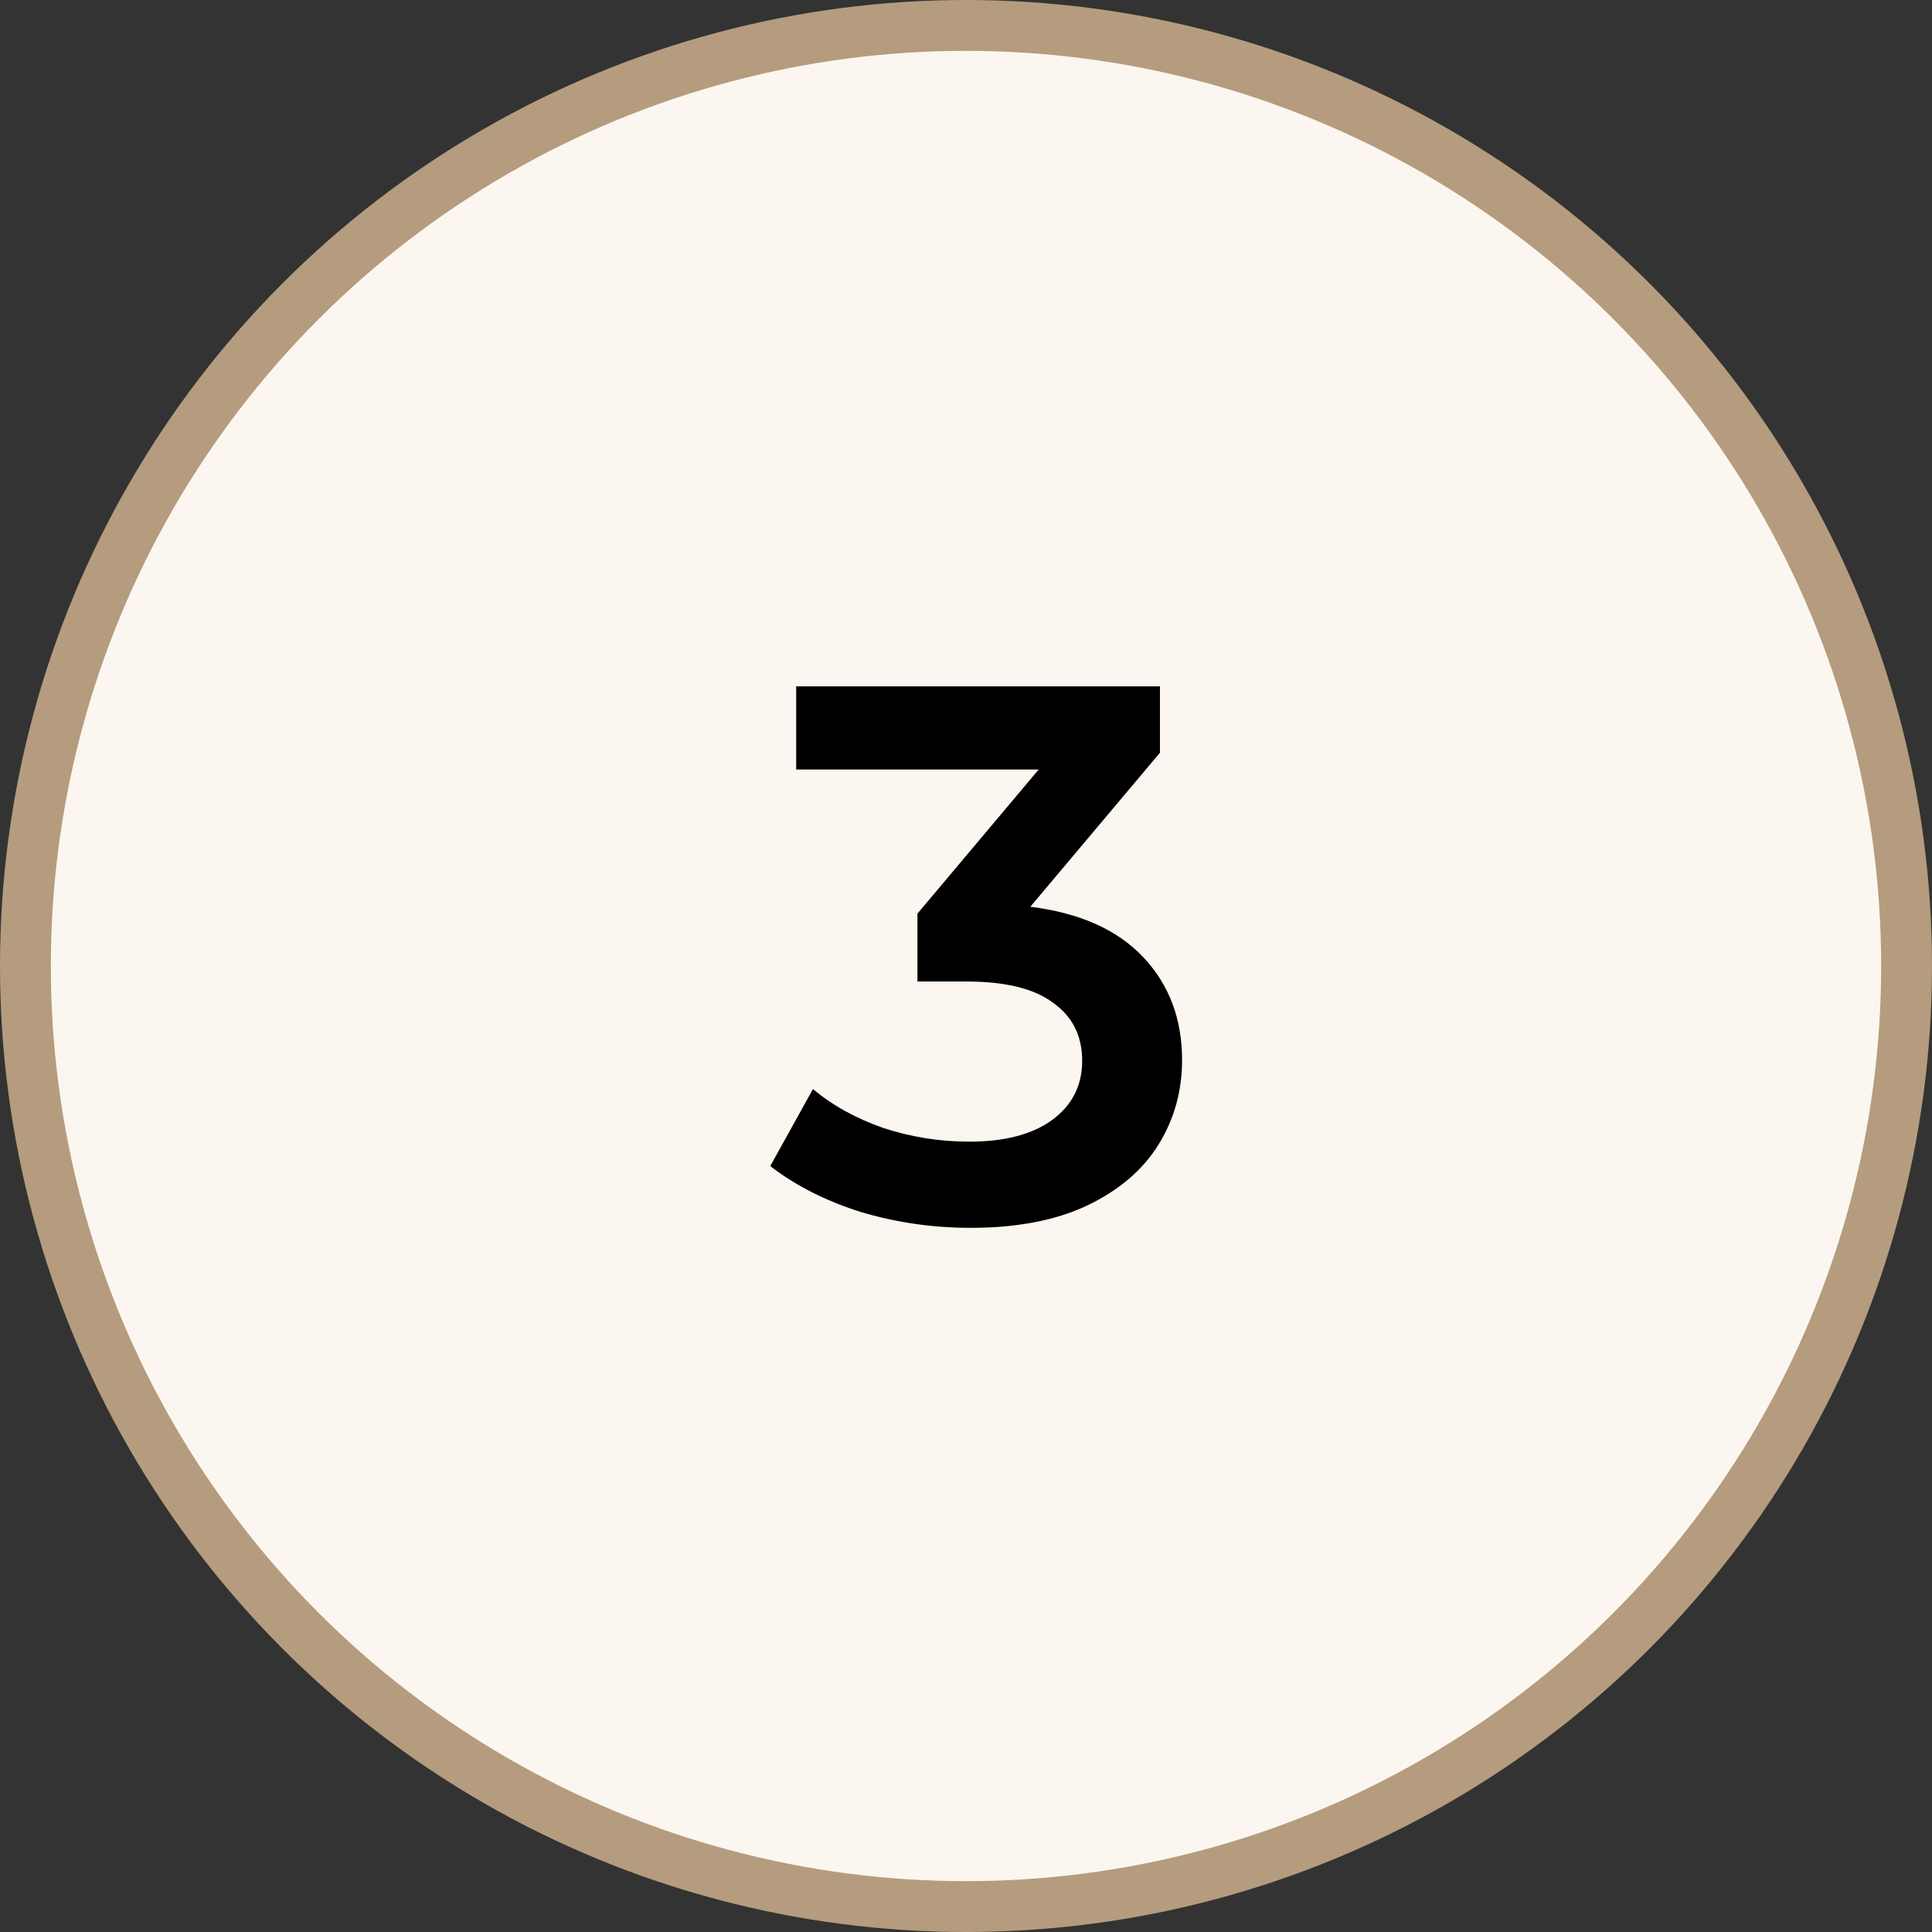 <?xml version="1.0" encoding="UTF-8"?> <svg xmlns="http://www.w3.org/2000/svg" width="38" height="38" viewBox="0 0 38 38" fill="none"><rect x="0" y="0" width="38" height="38" fill="#333333" stroke="none"/> <circle cx="19" cy="19" r="18.5" fill="#FBF6EF" stroke="#B59C7E"></circle> <path d="M20.265 17.835C21.235 17.955 21.975 18.285 22.485 18.825C22.995 19.365 23.25 20.04 23.25 20.85C23.25 21.46 23.095 22.015 22.785 22.515C22.475 23.015 22.005 23.415 21.375 23.715C20.755 24.005 19.995 24.15 19.095 24.15C18.345 24.15 17.62 24.045 16.92 23.835C16.23 23.615 15.64 23.315 15.15 22.935L15.99 21.42C16.37 21.74 16.83 21.995 17.37 22.185C17.92 22.365 18.485 22.455 19.065 22.455C19.755 22.455 20.295 22.315 20.685 22.035C21.085 21.745 21.285 21.355 21.285 20.865C21.285 20.375 21.095 19.995 20.715 19.725C20.345 19.445 19.775 19.305 19.005 19.305H18.045V17.97L20.43 15.135H15.66V13.5H22.815V14.805L20.265 17.835Z" fill="black"></path> </svg> 